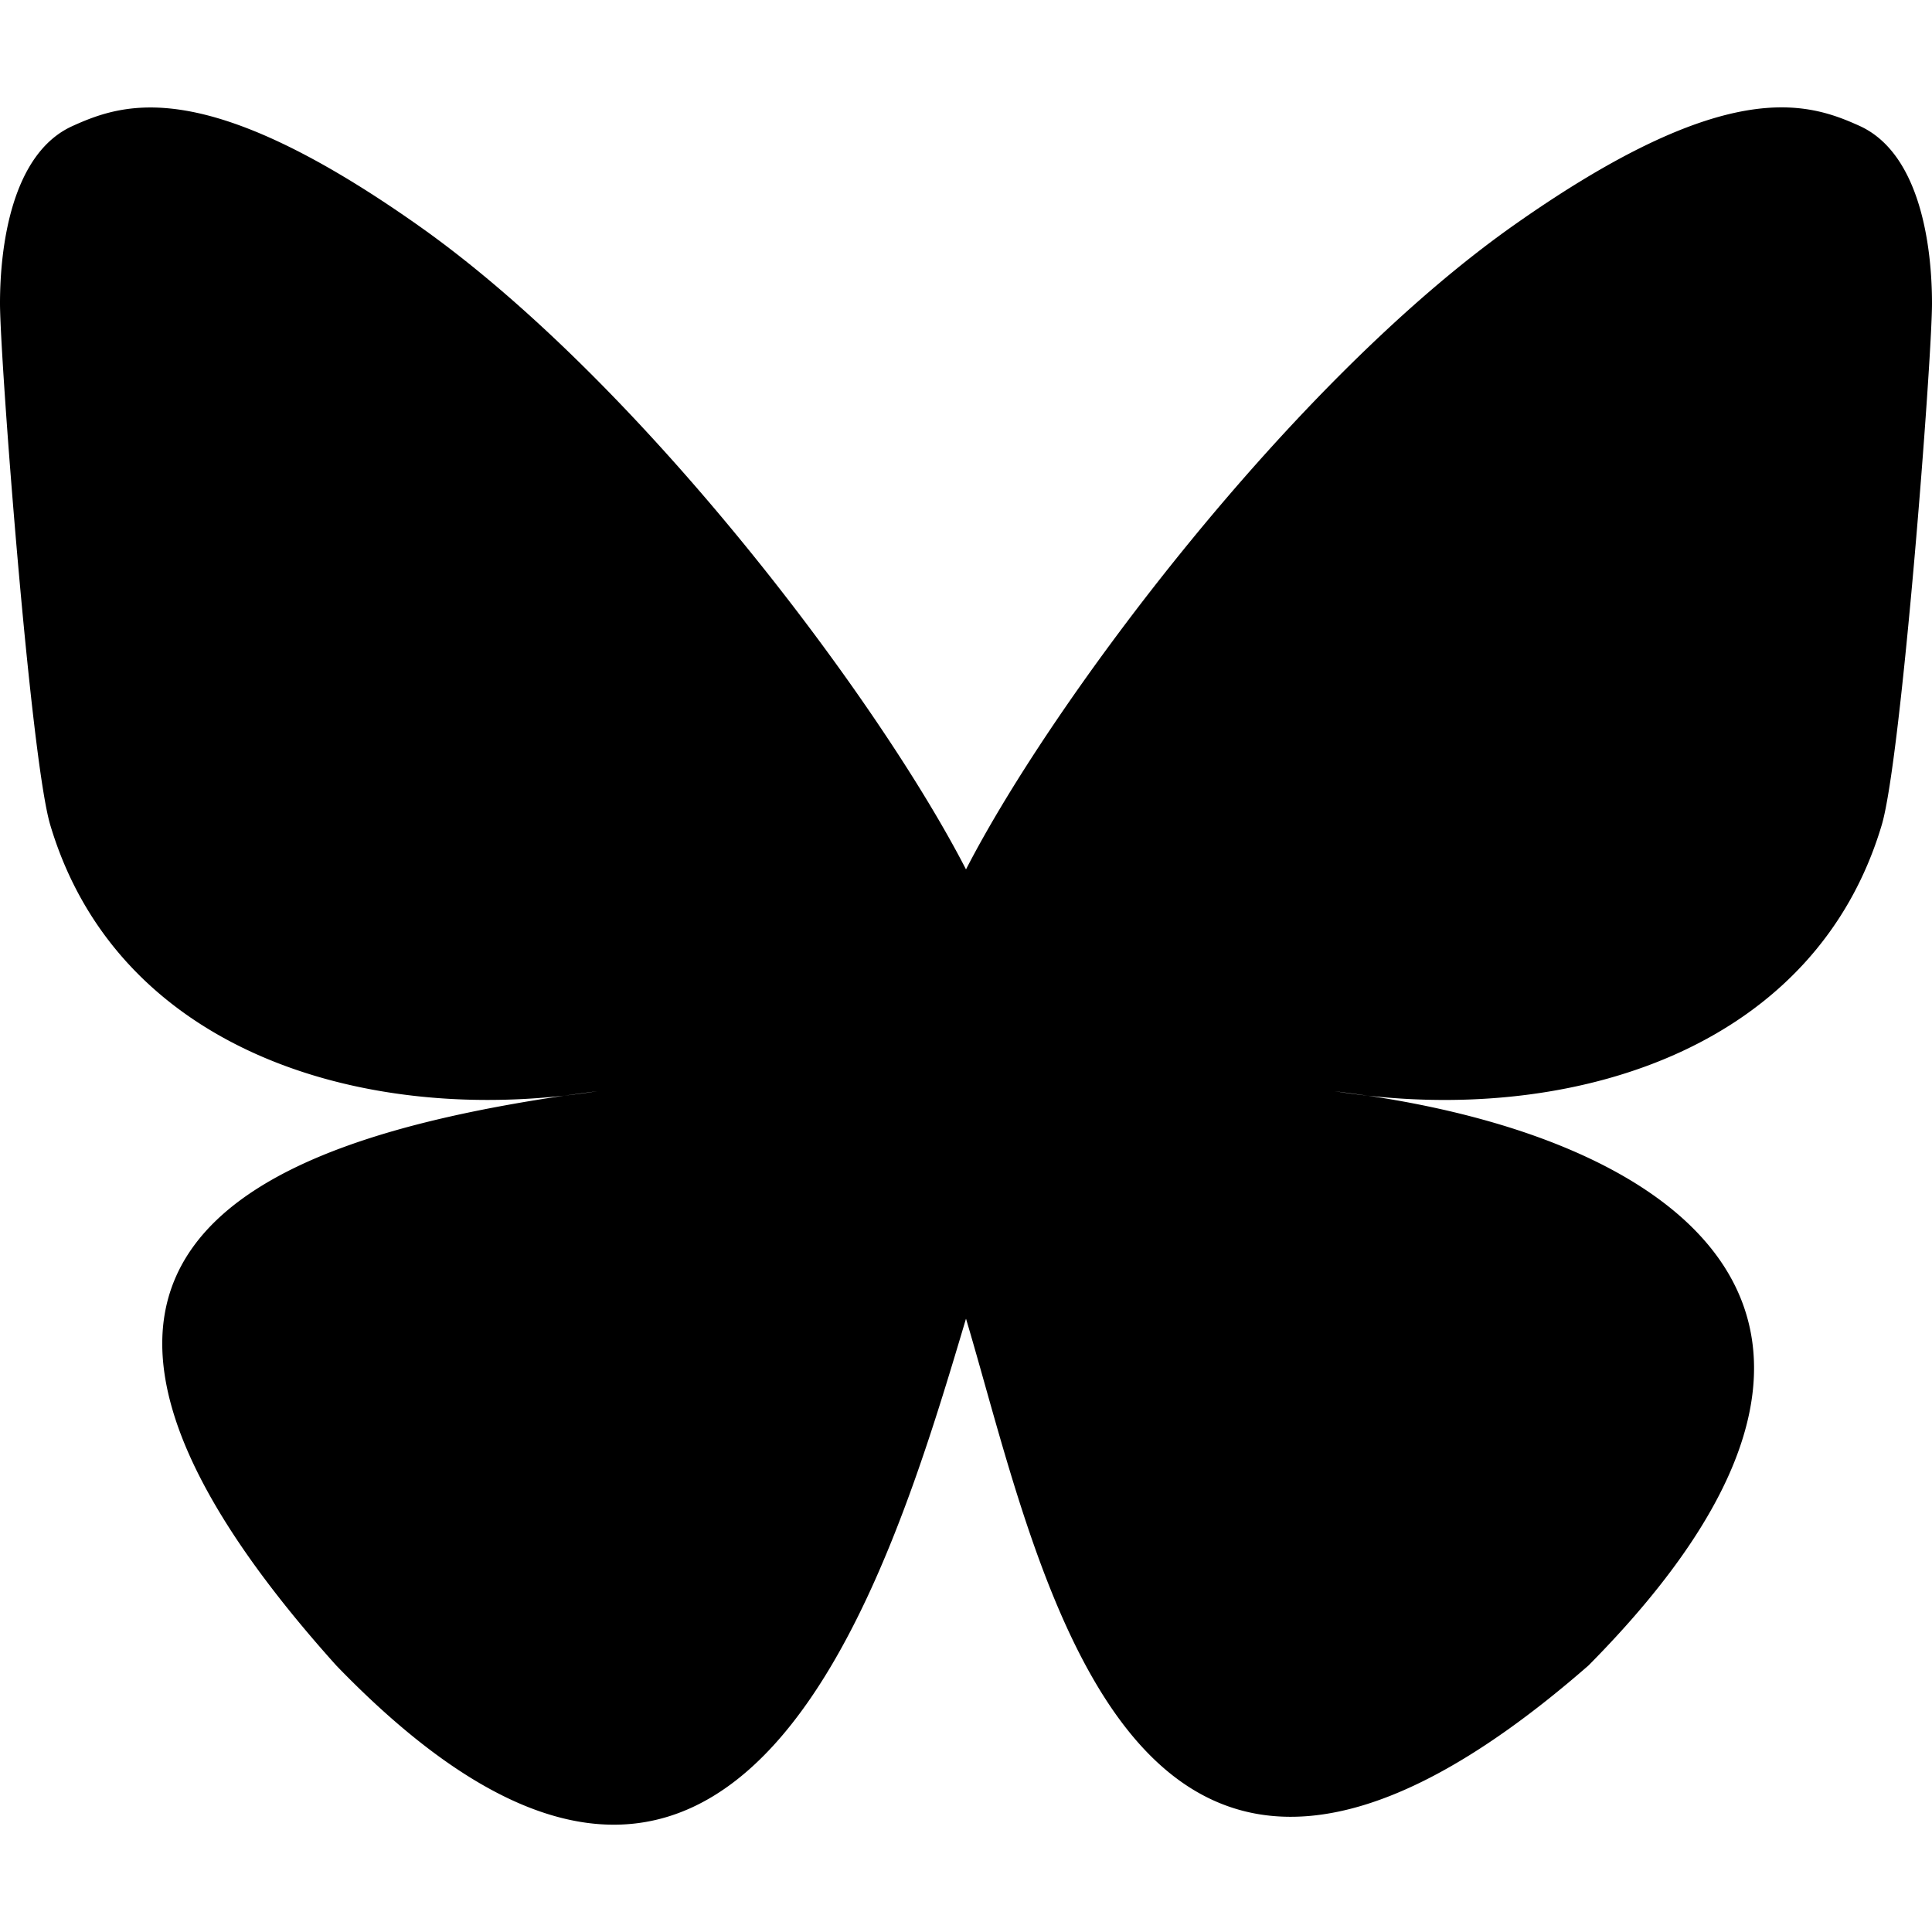 <svg xmlns="http://www.w3.org/2000/svg" viewBox="0 0 24 24" xmlns:v="https://vecta.io/nano"><path d="M12 10.8c-1.087-2.114-4.046-6.053-6.798-7.995C2.566.944 1.561 1.266.902 1.565.139 1.908 0 3.08 0 3.768s.378 5.65.624 6.479c.815 2.736 3.713 3.66 6.383 3.364l.415-.056c-.138.022-.276.04-.415.056-3.912.58-7.387 2.005-2.83 7.078 5.013 5.19 6.87-1.113 7.823-4.308.953 3.195 2.05 9.271 7.733 4.308 4.267-4.308 1.172-6.498-2.74-7.078a8.741 8.741 0 0 1-.415-.056l.415.056c2.67.297 5.568-.628 6.383-3.364.246-.828.624-5.79.624-6.478s-.139-1.861-.902-2.206c-.659-.298-1.664-.62-4.3 1.24C16.046 4.748 13.087 8.687 12 10.8z"/></svg>